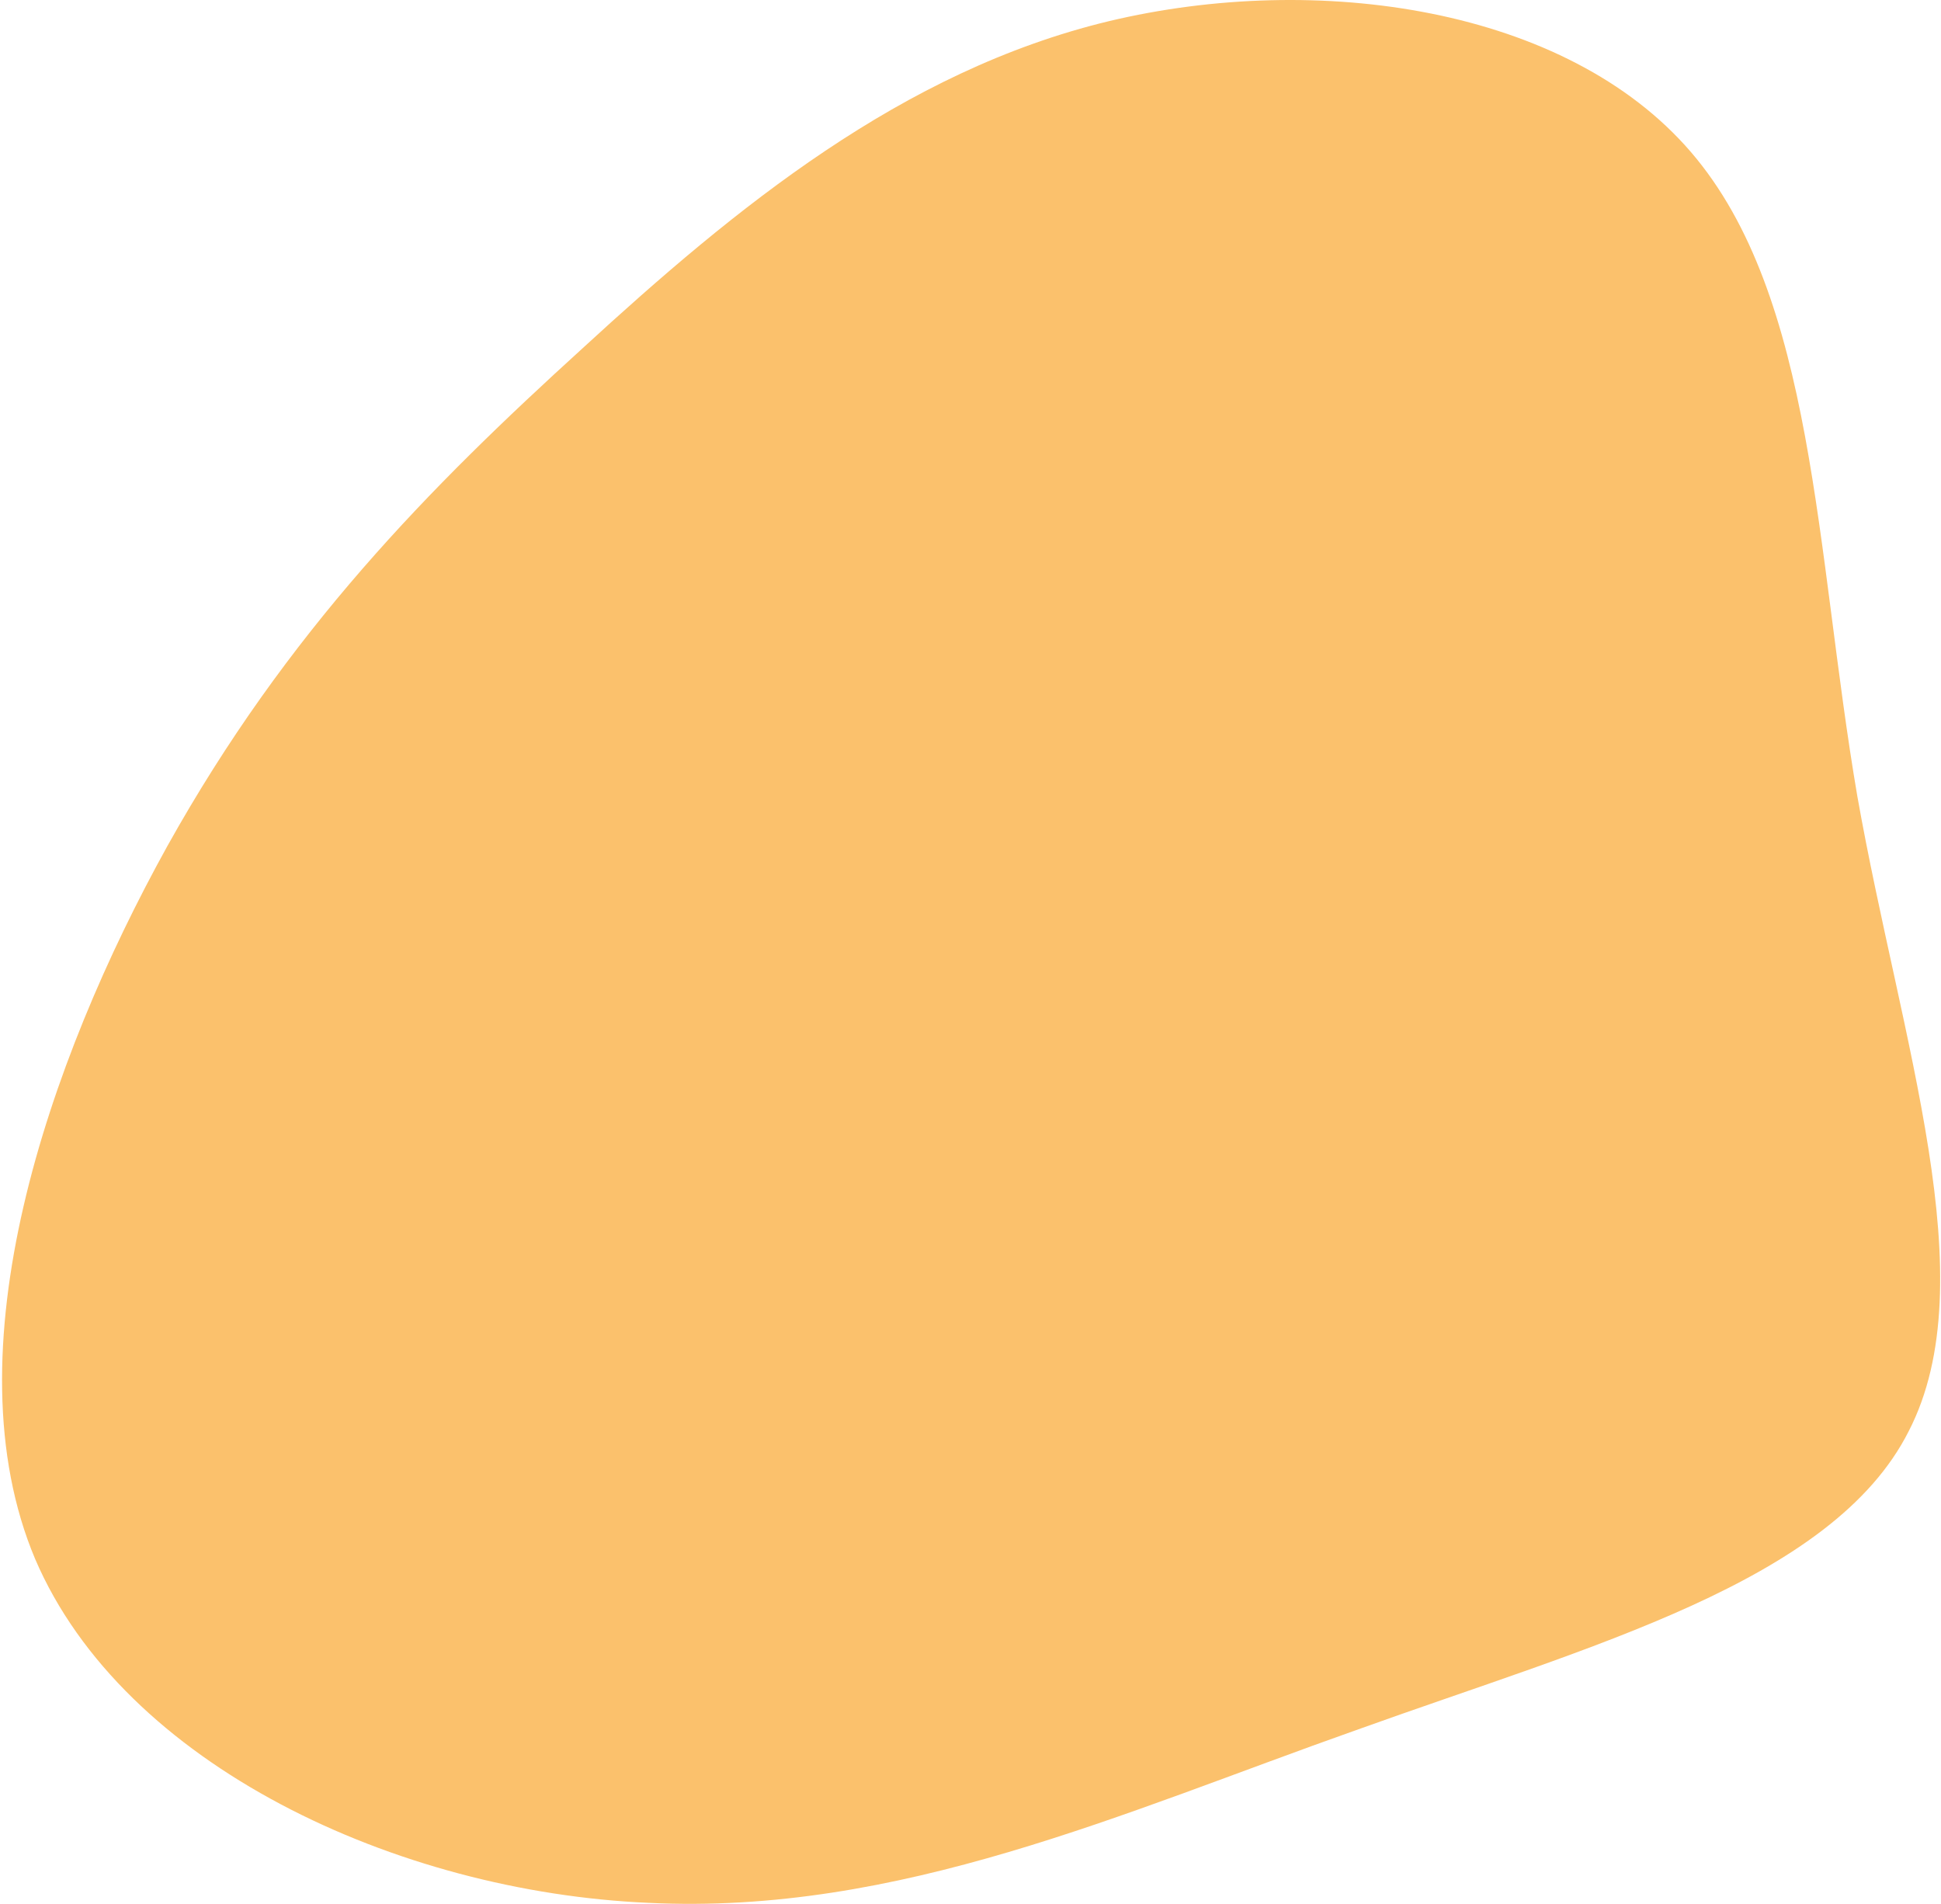 <svg xmlns="http://www.w3.org/2000/svg" width="467" height="458" viewBox="0 0 467 458">
    <g fill="none" fill-rule="evenodd">
        <g fill="#FBC16C">
            <g>
                <g>
                    <path d="M406.314 36.547c29.953 34.82 29.953 95.848 40.062 155.004 10.483 59.155 31.075 116.44 12.355 152.756-18.346 36.318-76.753 51.668-132.913 71.886-56.161 19.843-110.075 44.554-170.354 41.559-60.28-2.621-126.174-32.948-147.515-82.744-20.967-49.795 2.995-119.434 31.824-171.477 28.83-51.667 62.9-86.112 99.966-119.809 36.691-33.696 76.753-66.644 126.548-78.625 50.17-11.98 110.075-3.37 140.027 31.45z" transform="translate(-1286, -4259) translate(-241, 2304) translate(1527.495, 1955)"/>
                </g>
            </g>
        </g>
    </g>
</svg>
